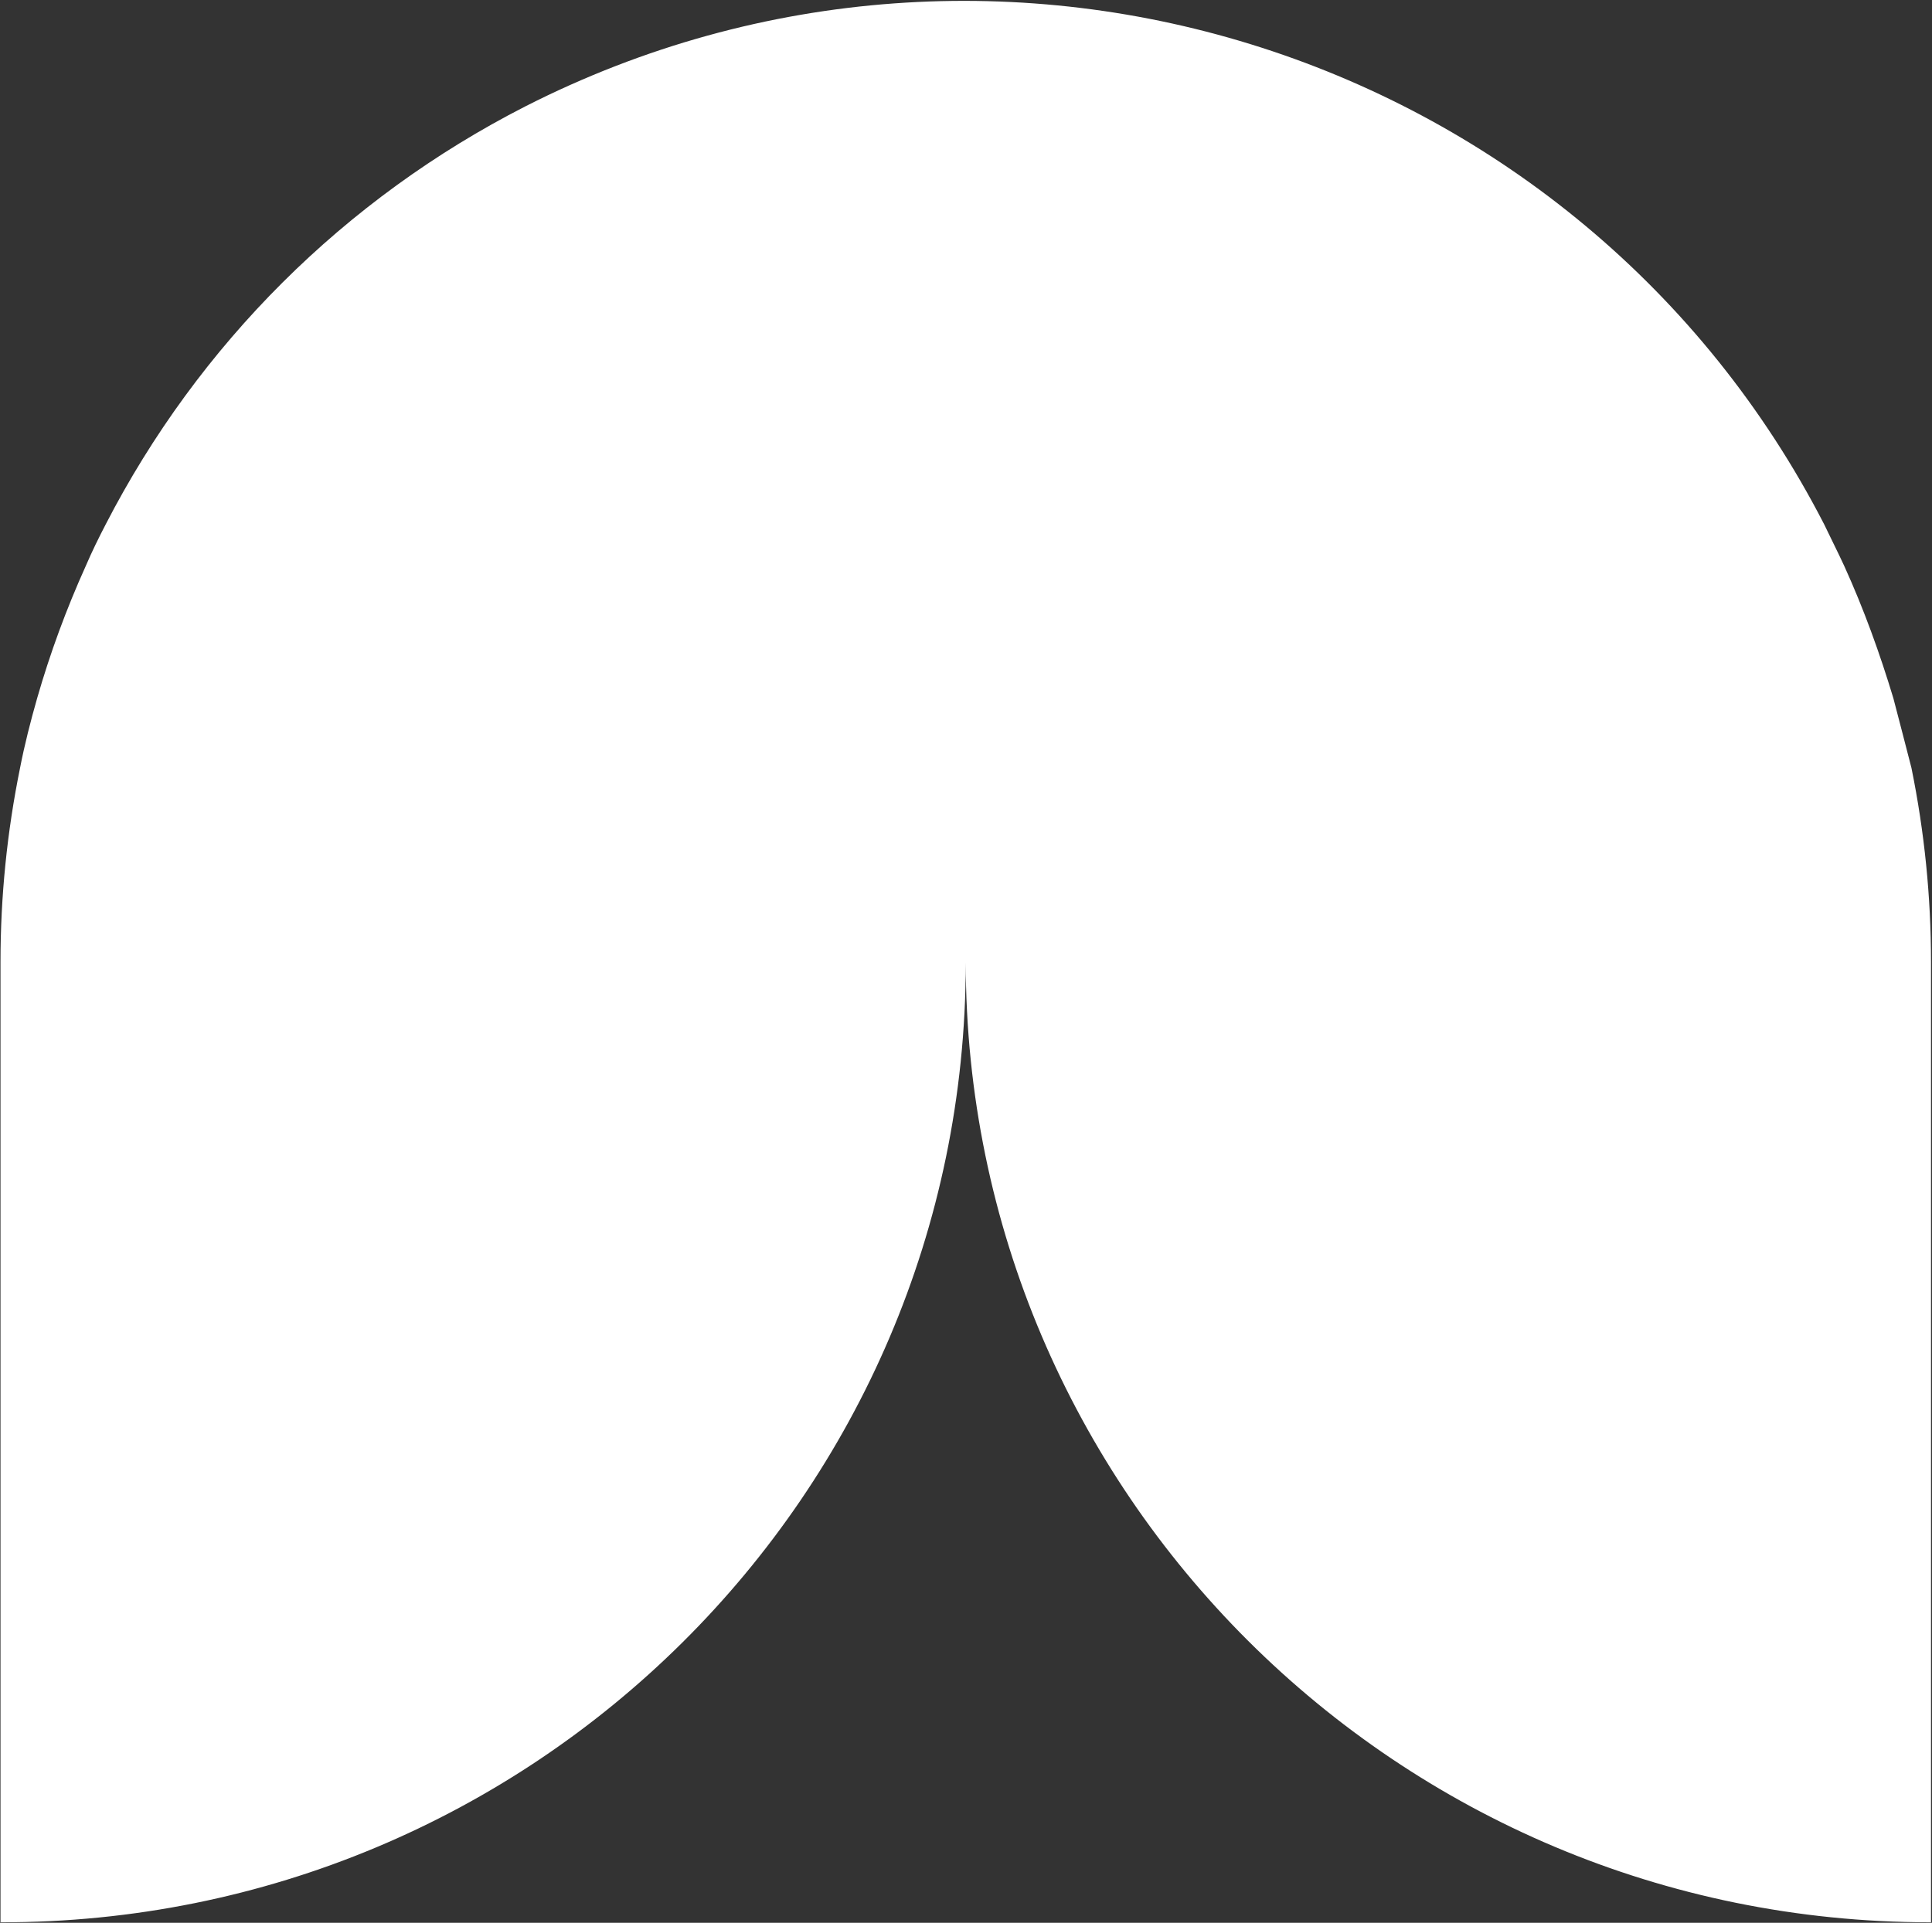 <svg version="1.2" xmlns="http://www.w3.org/2000/svg" viewBox="0 0 1550 1543" width="1550" height="1543">
	<rect x="0" y="0" width="1550" height="1543" fill="#333333" stroke="none"/>
	<title>AQP</title>
	<style>
		.s0 { fill: #ffffff } 
	</style>
	<path id="path1" class="s0" d="m1519 560.3c-10.8-35.8-23.7-71.6-39.4-106.1-5.2-11.3-10.4-21.4-16.1-33.4-195-379.2-661.4-529.2-1042.1-335.4-144.8 74-262.2 191-336.6 335.4-5.6 10.8-10.8 21.3-16 33.4q-23.4 51.8-39 106.1c-5.3 18.5-10.1 37.4-13.7 55.9q-15.7 77.2-15.7 155.6v770.8c427 0.8 774-343.4 774.4-769.2v-1.6c0 425.4 346.2 770.8 773.6 770.8h0.8v-770.8q0-78.4-15.7-155.6c-4.8-18.5-9.6-37.4-14.5-55.9z"/>
</svg>